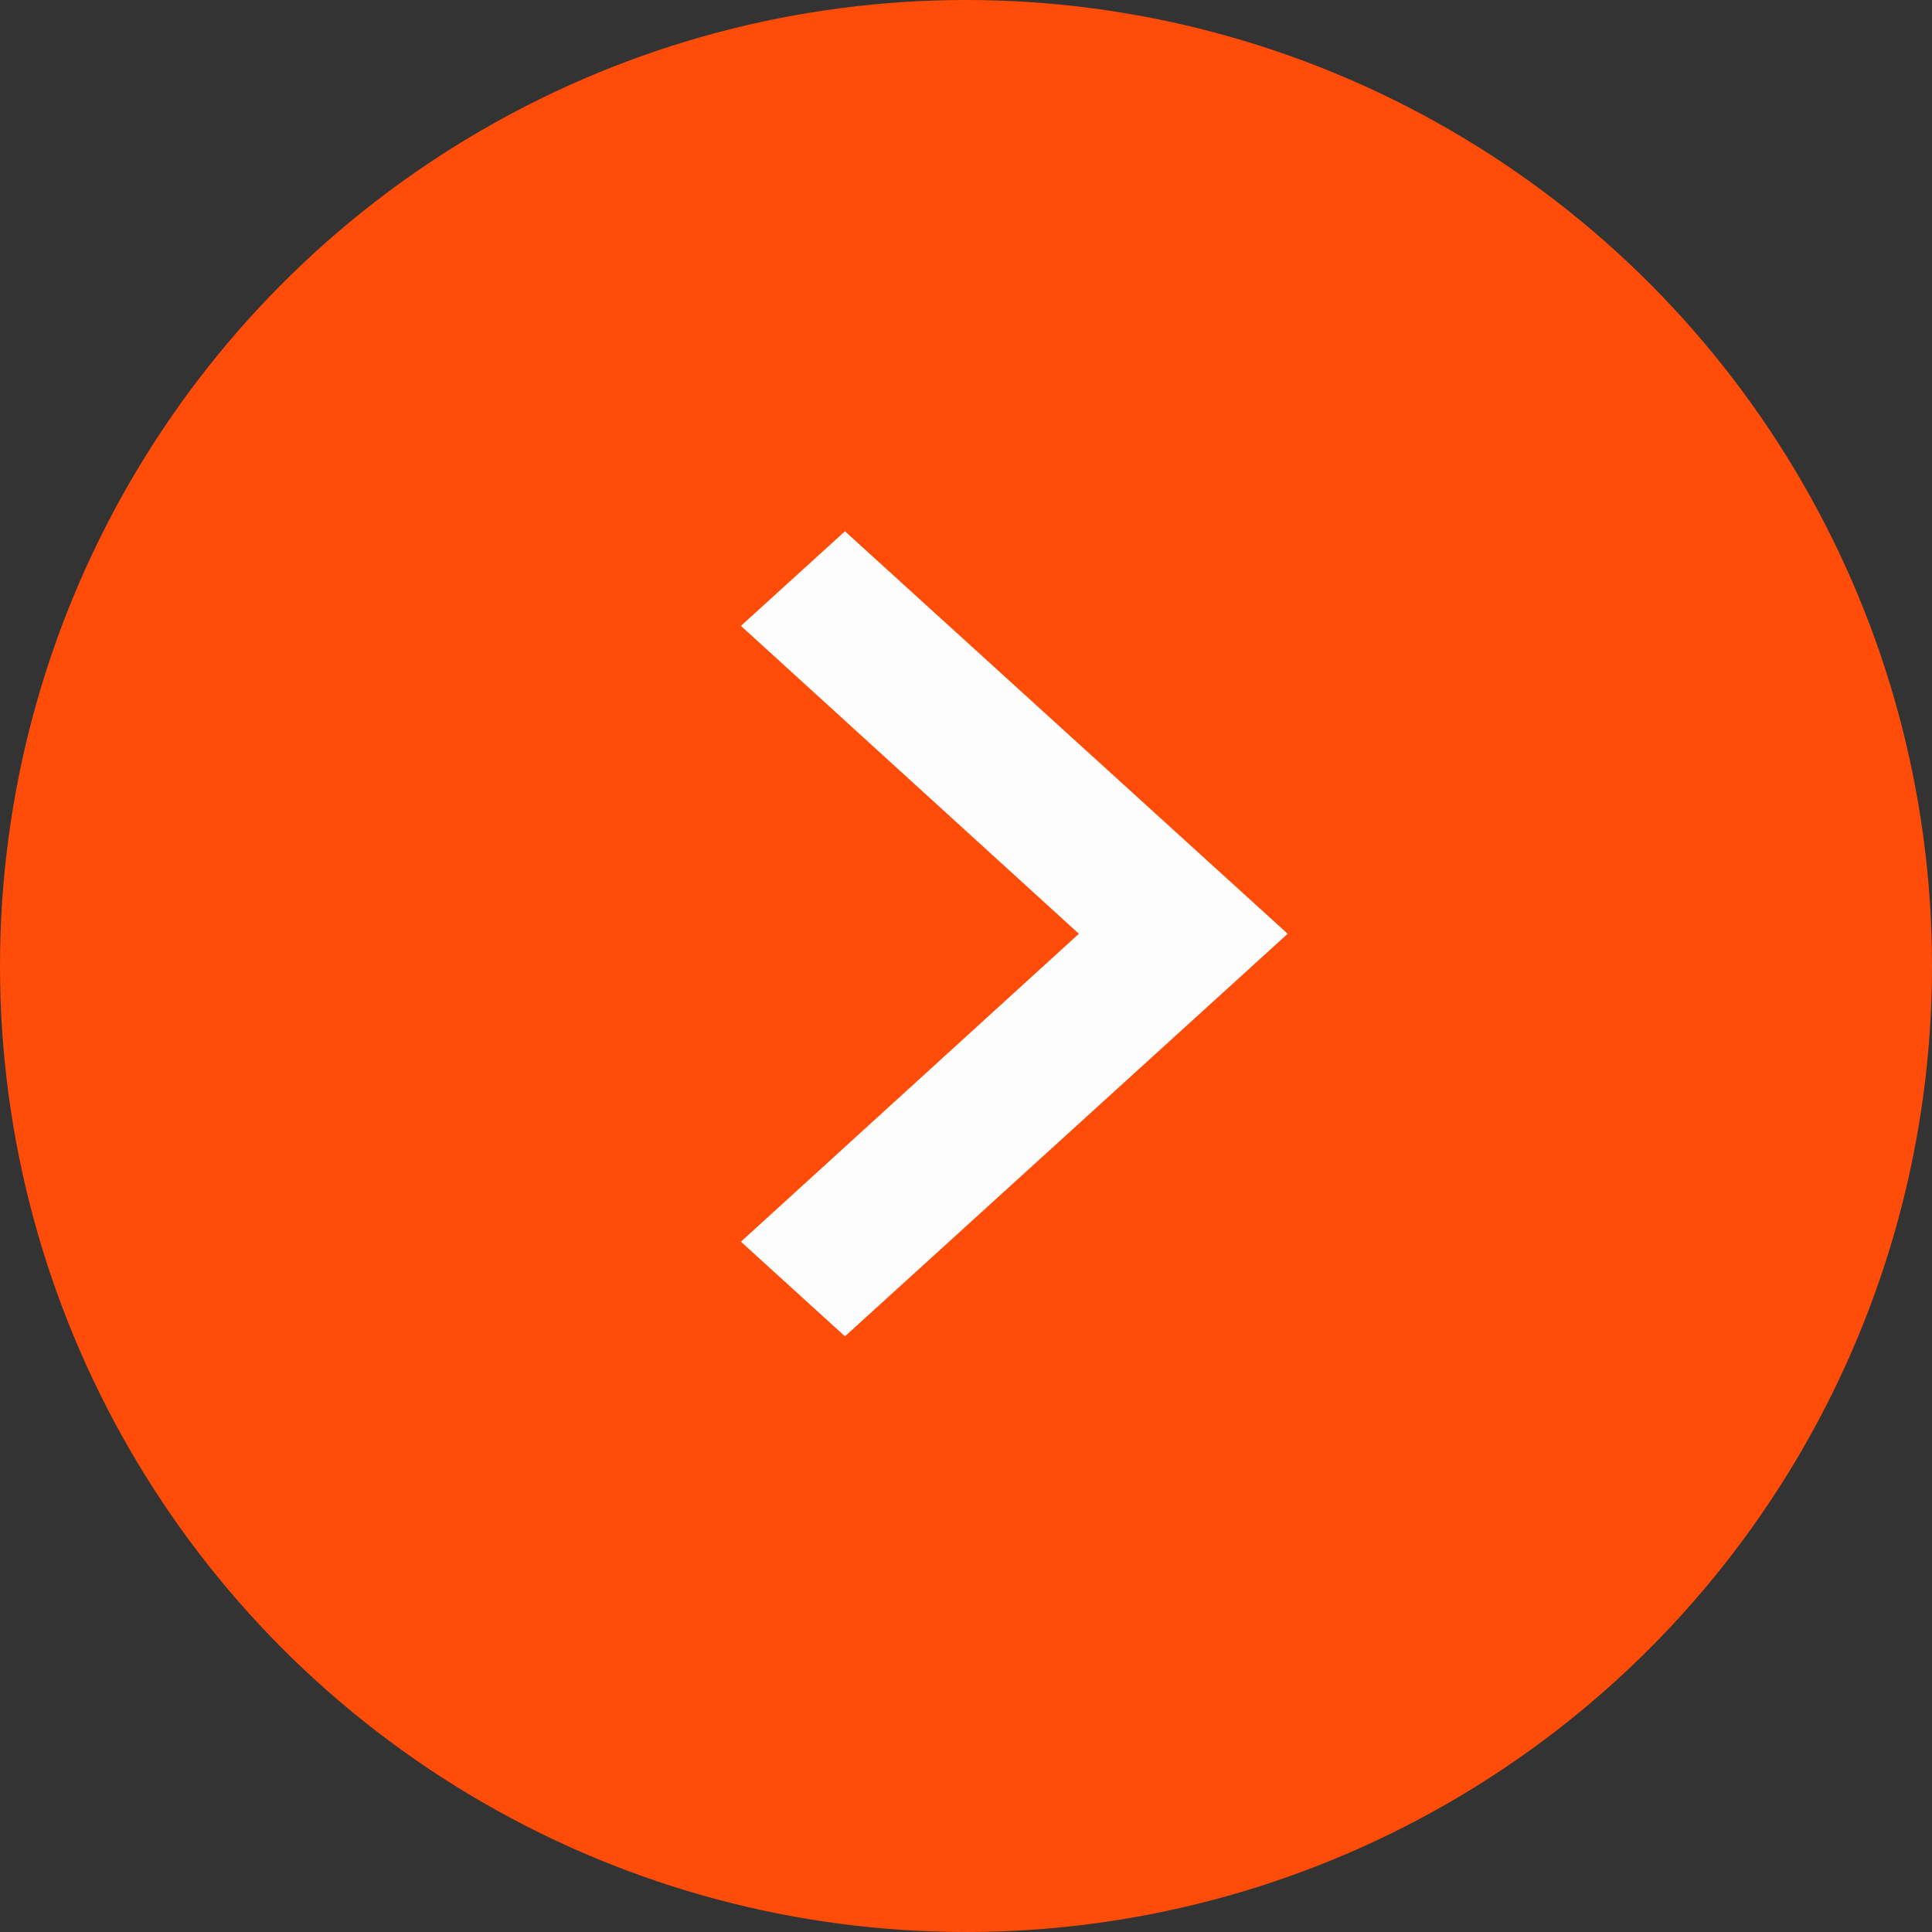 <?xml version="1.0" encoding="UTF-8"?> <svg xmlns="http://www.w3.org/2000/svg" width="40" height="40" viewBox="0 0 40 40" fill="none"><rect x="0" y="0" width="40" height="40" fill="#333333" stroke="none"/><circle cx="20" cy="20" r="20" fill="#FF4D09"></circle><path d="M15.34 25.708L22.337 19.333L15.34 12.958L17.494 11L26.66 19.333L17.494 27.667L15.34 25.708Z" fill="#FDFDFD"></path></svg> 